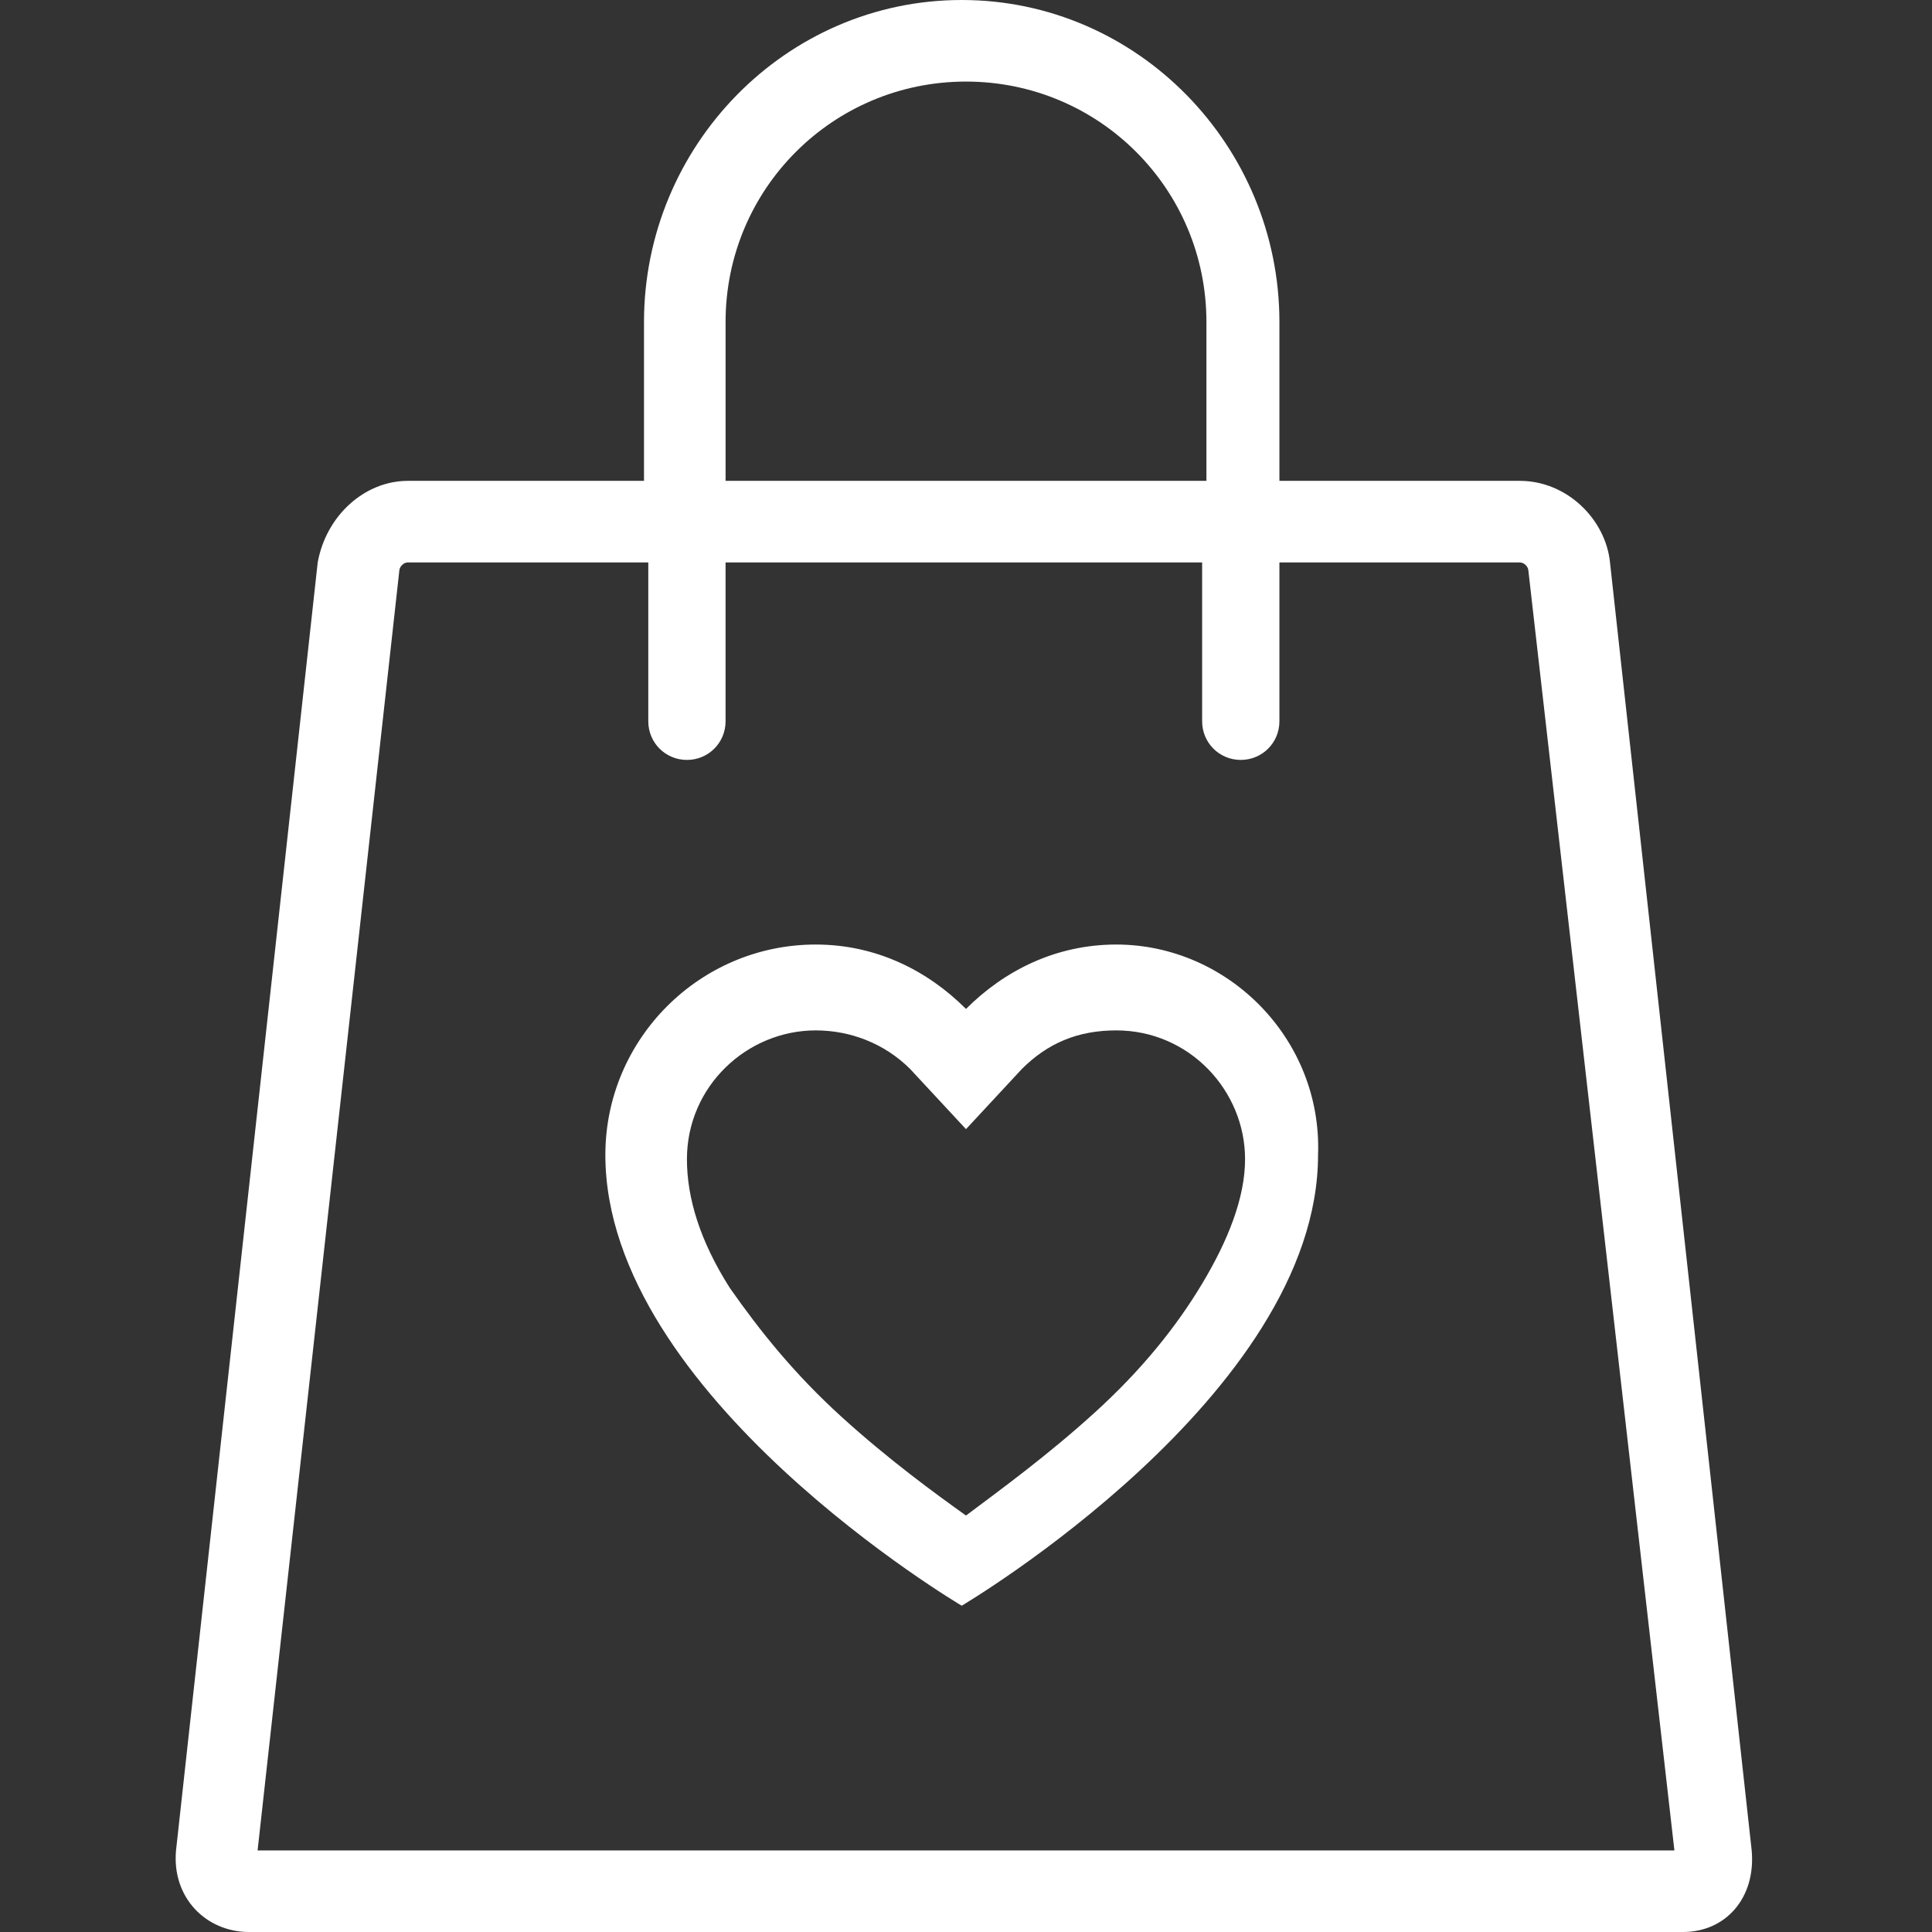 <?xml version="1.0" encoding="utf-8"?>
<!-- Generator: Adobe Illustrator 21.0.2, SVG Export Plug-In . SVG Version: 6.00 Build 0)  -->
<svg version="1.1" id="Layer_1" xmlns="http://www.w3.org/2000/svg" xmlns:xlink="http://www.w3.org/1999/xlink" x="0px" y="0px"
	 viewBox="0 0 45 45" style="enable-background:new 0 0 45 45;" xml:space="preserve">
<rect x="0" y="0" width="45" height="45" fill="#333333" stroke="none"/>
<style type="text/css">
	.st0{fill-rule:evenodd;clip-rule:evenodd;fill:#FFFFFF;}
</style>
<g id="Shape_1">
	<g>
		<path class="st0" d="M40.8,43.1l-3.3-30c-0.1-1-1-1.9-2.1-1.9h-5.6V7.5c0-4.1-3.3-7.5-7.4-7.5c-4.1,0-7.4,3.4-7.4,7.5v3.7H9.5
			c-1,0-1.9,0.8-2.1,1.9l-3.3,30C4,44.2,4.8,45,5.8,45h33.4C40.2,45,40.9,44.2,40.8,43.1z M16.9,7.5c0-3.1,2.5-5.6,5.6-5.6
			c3.1,0,5.6,2.5,5.6,5.6v3.7H16.9V7.5z M6,43.1l3.3-29.8c0-0.1,0.1-0.2,0.2-0.2h5.6v3.7h0c0,0,0,0,0,0c0,0.5,0.4,0.9,0.9,0.9
			s0.9-0.4,0.9-0.9c0,0,0,0,0,0h0v-3.7H28v3.7h0c0,0,0,0,0,0c0,0.5,0.4,0.9,0.9,0.9c0.5,0,0.9-0.4,0.9-0.9c0,0,0,0,0,0h0v-3.7h5.6
			c0.1,0,0.2,0.1,0.2,0.2L39,43.1H6z M26,22c-1.4,0-2.6,0.6-3.5,1.5C21.6,22.6,20.4,22,19,22c-2.7,0-4.9,2.2-4.9,4.9
			c0,5.6,8.3,10.5,8.3,10.5s8.3-4.9,8.3-10.5C30.8,24.2,28.6,22,26,22z M28,29.9c-0.6,1-1.4,2-2.5,3c-1.1,1-2.2,1.8-3,2.4
			c-0.7-0.5-1.8-1.3-2.9-2.3c-1.1-1-1.9-2-2.6-3c-0.7-1.1-1-2.1-1-3c0-1.7,1.4-3,3-3c0.8,0,1.6,0.3,2.2,0.9l1.3,1.4l1.3-1.4
			c0.6-0.6,1.3-0.9,2.2-0.9c1.7,0,3,1.4,3,3C29,27.9,28.6,28.9,28,29.9z"/>
	</g>
</g>
</svg>
